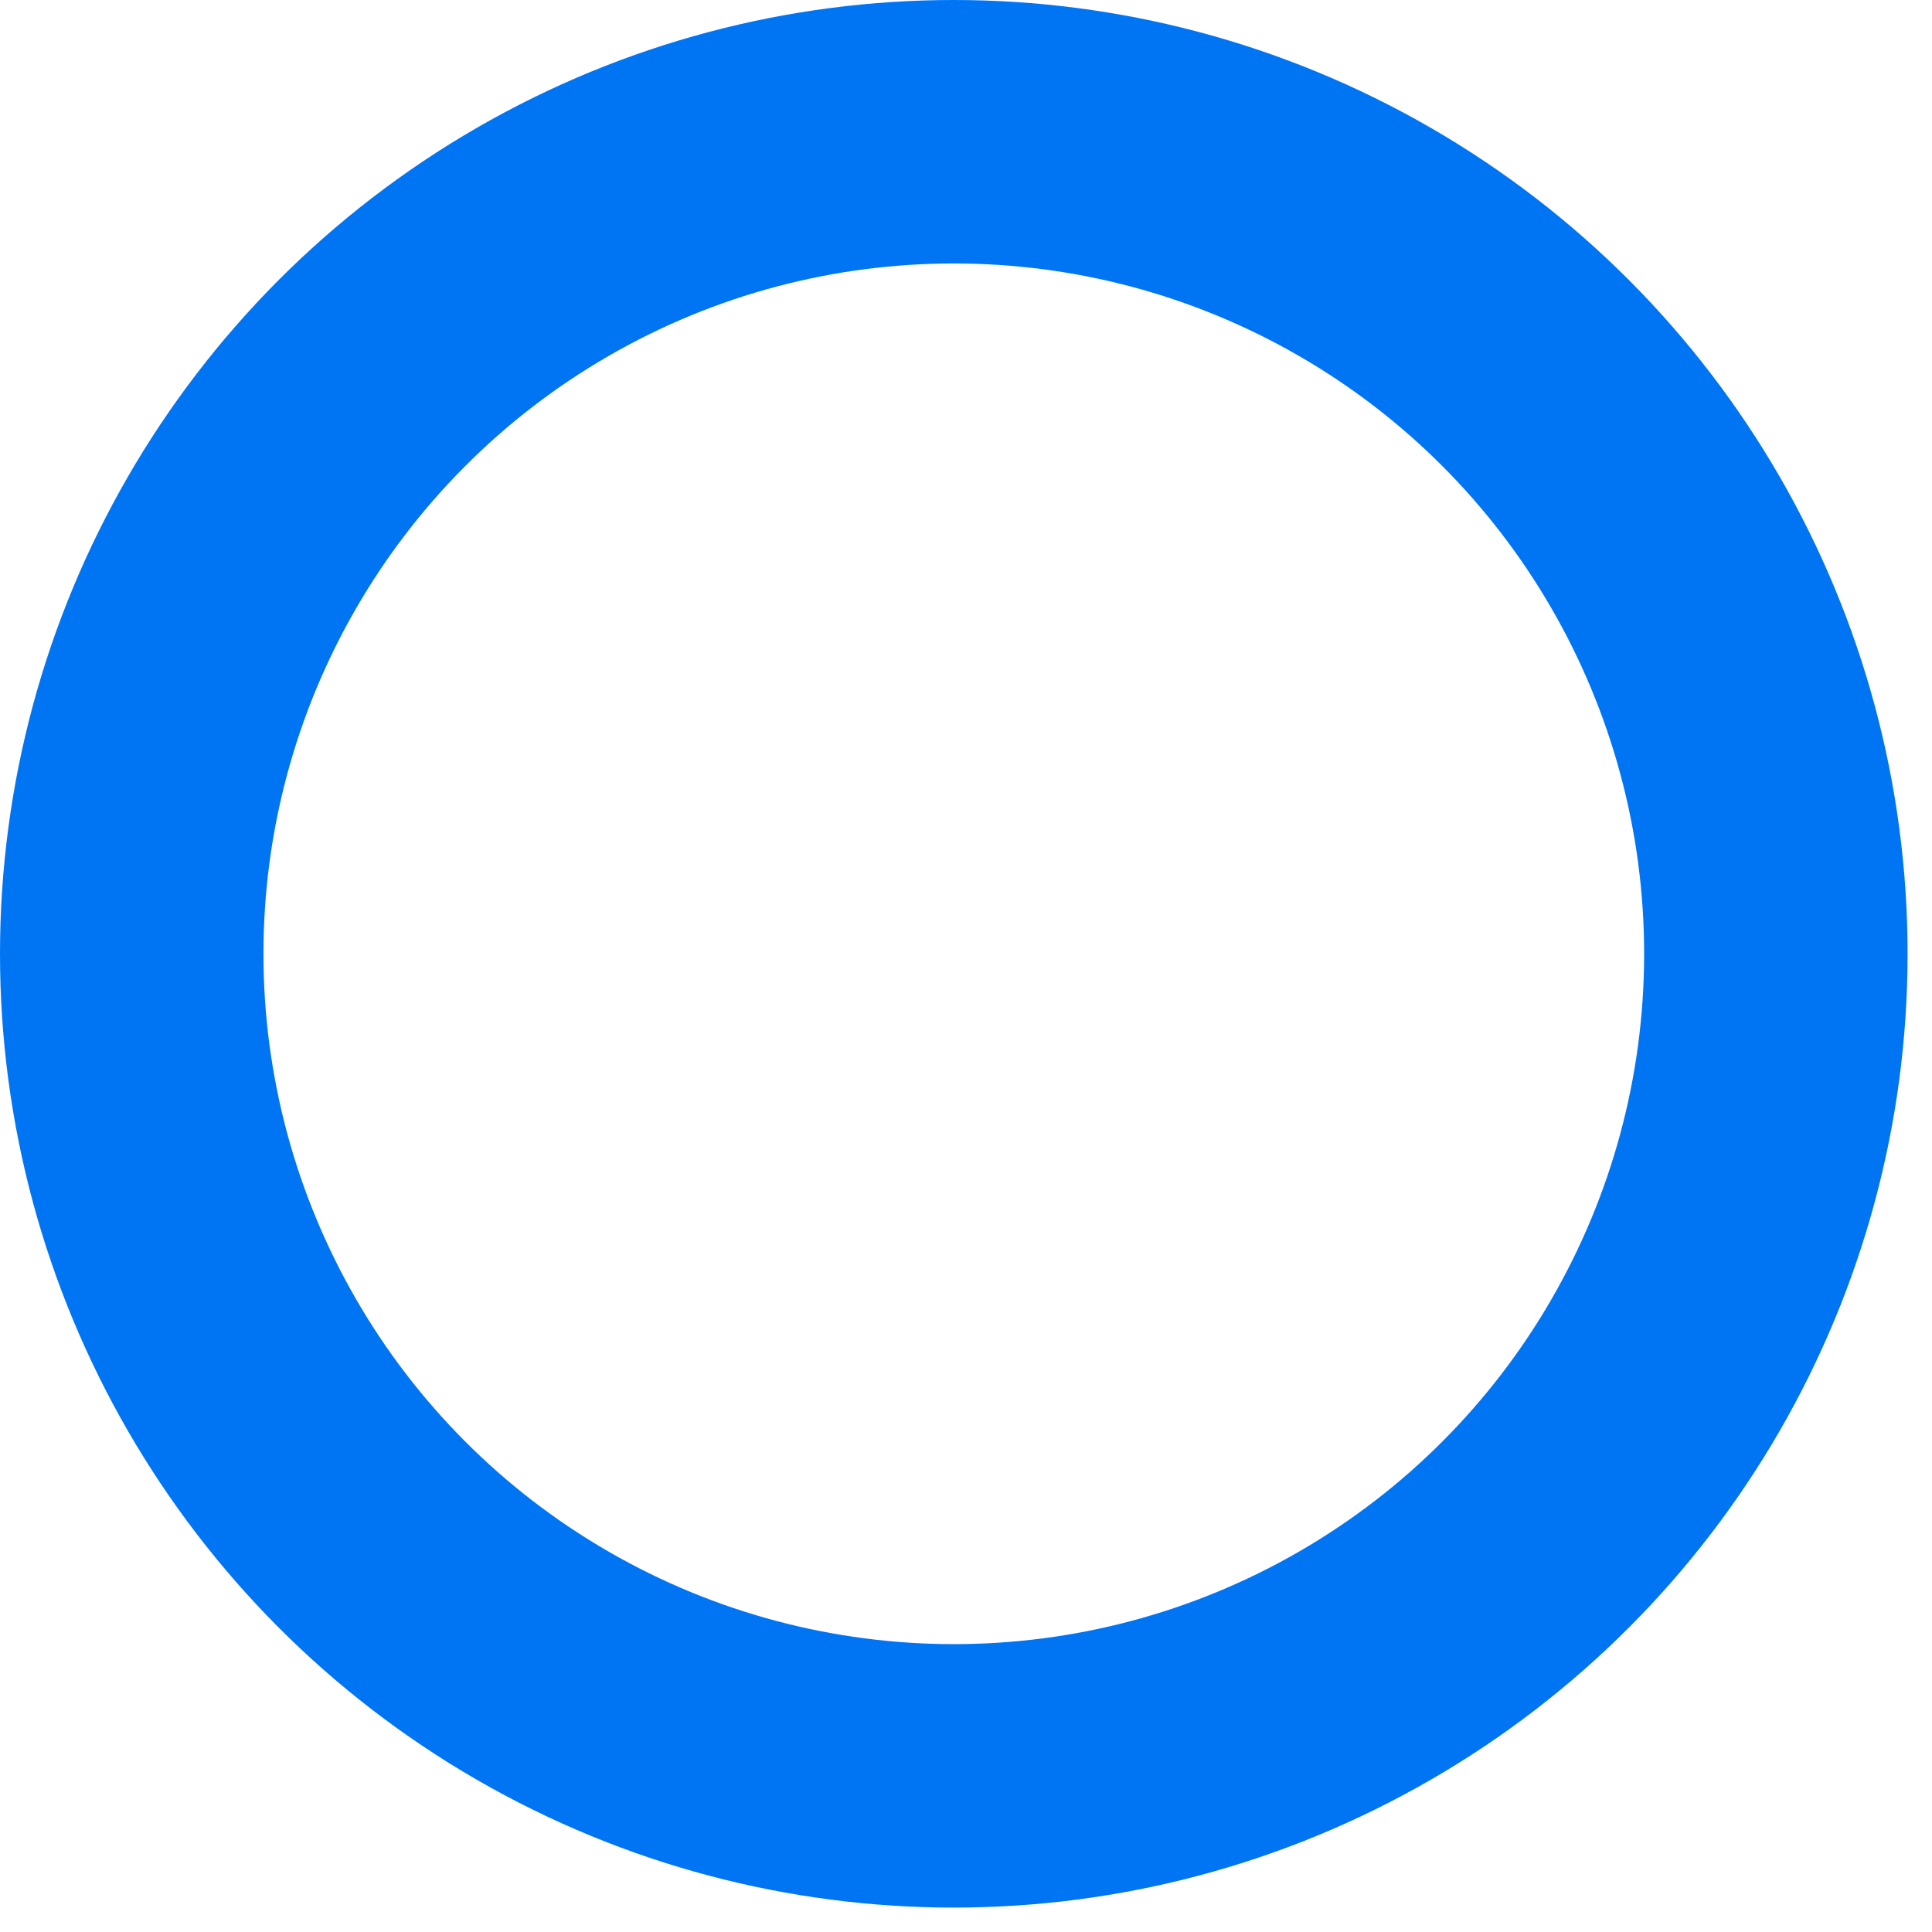 <?xml version="1.0" encoding="UTF-8"?> <svg xmlns="http://www.w3.org/2000/svg" width="22" height="22" viewBox="0 0 22 22" fill="none"><circle cx="10.861" cy="10.861" r="9.361" stroke="#0075F4" stroke-width="3"></circle></svg> 